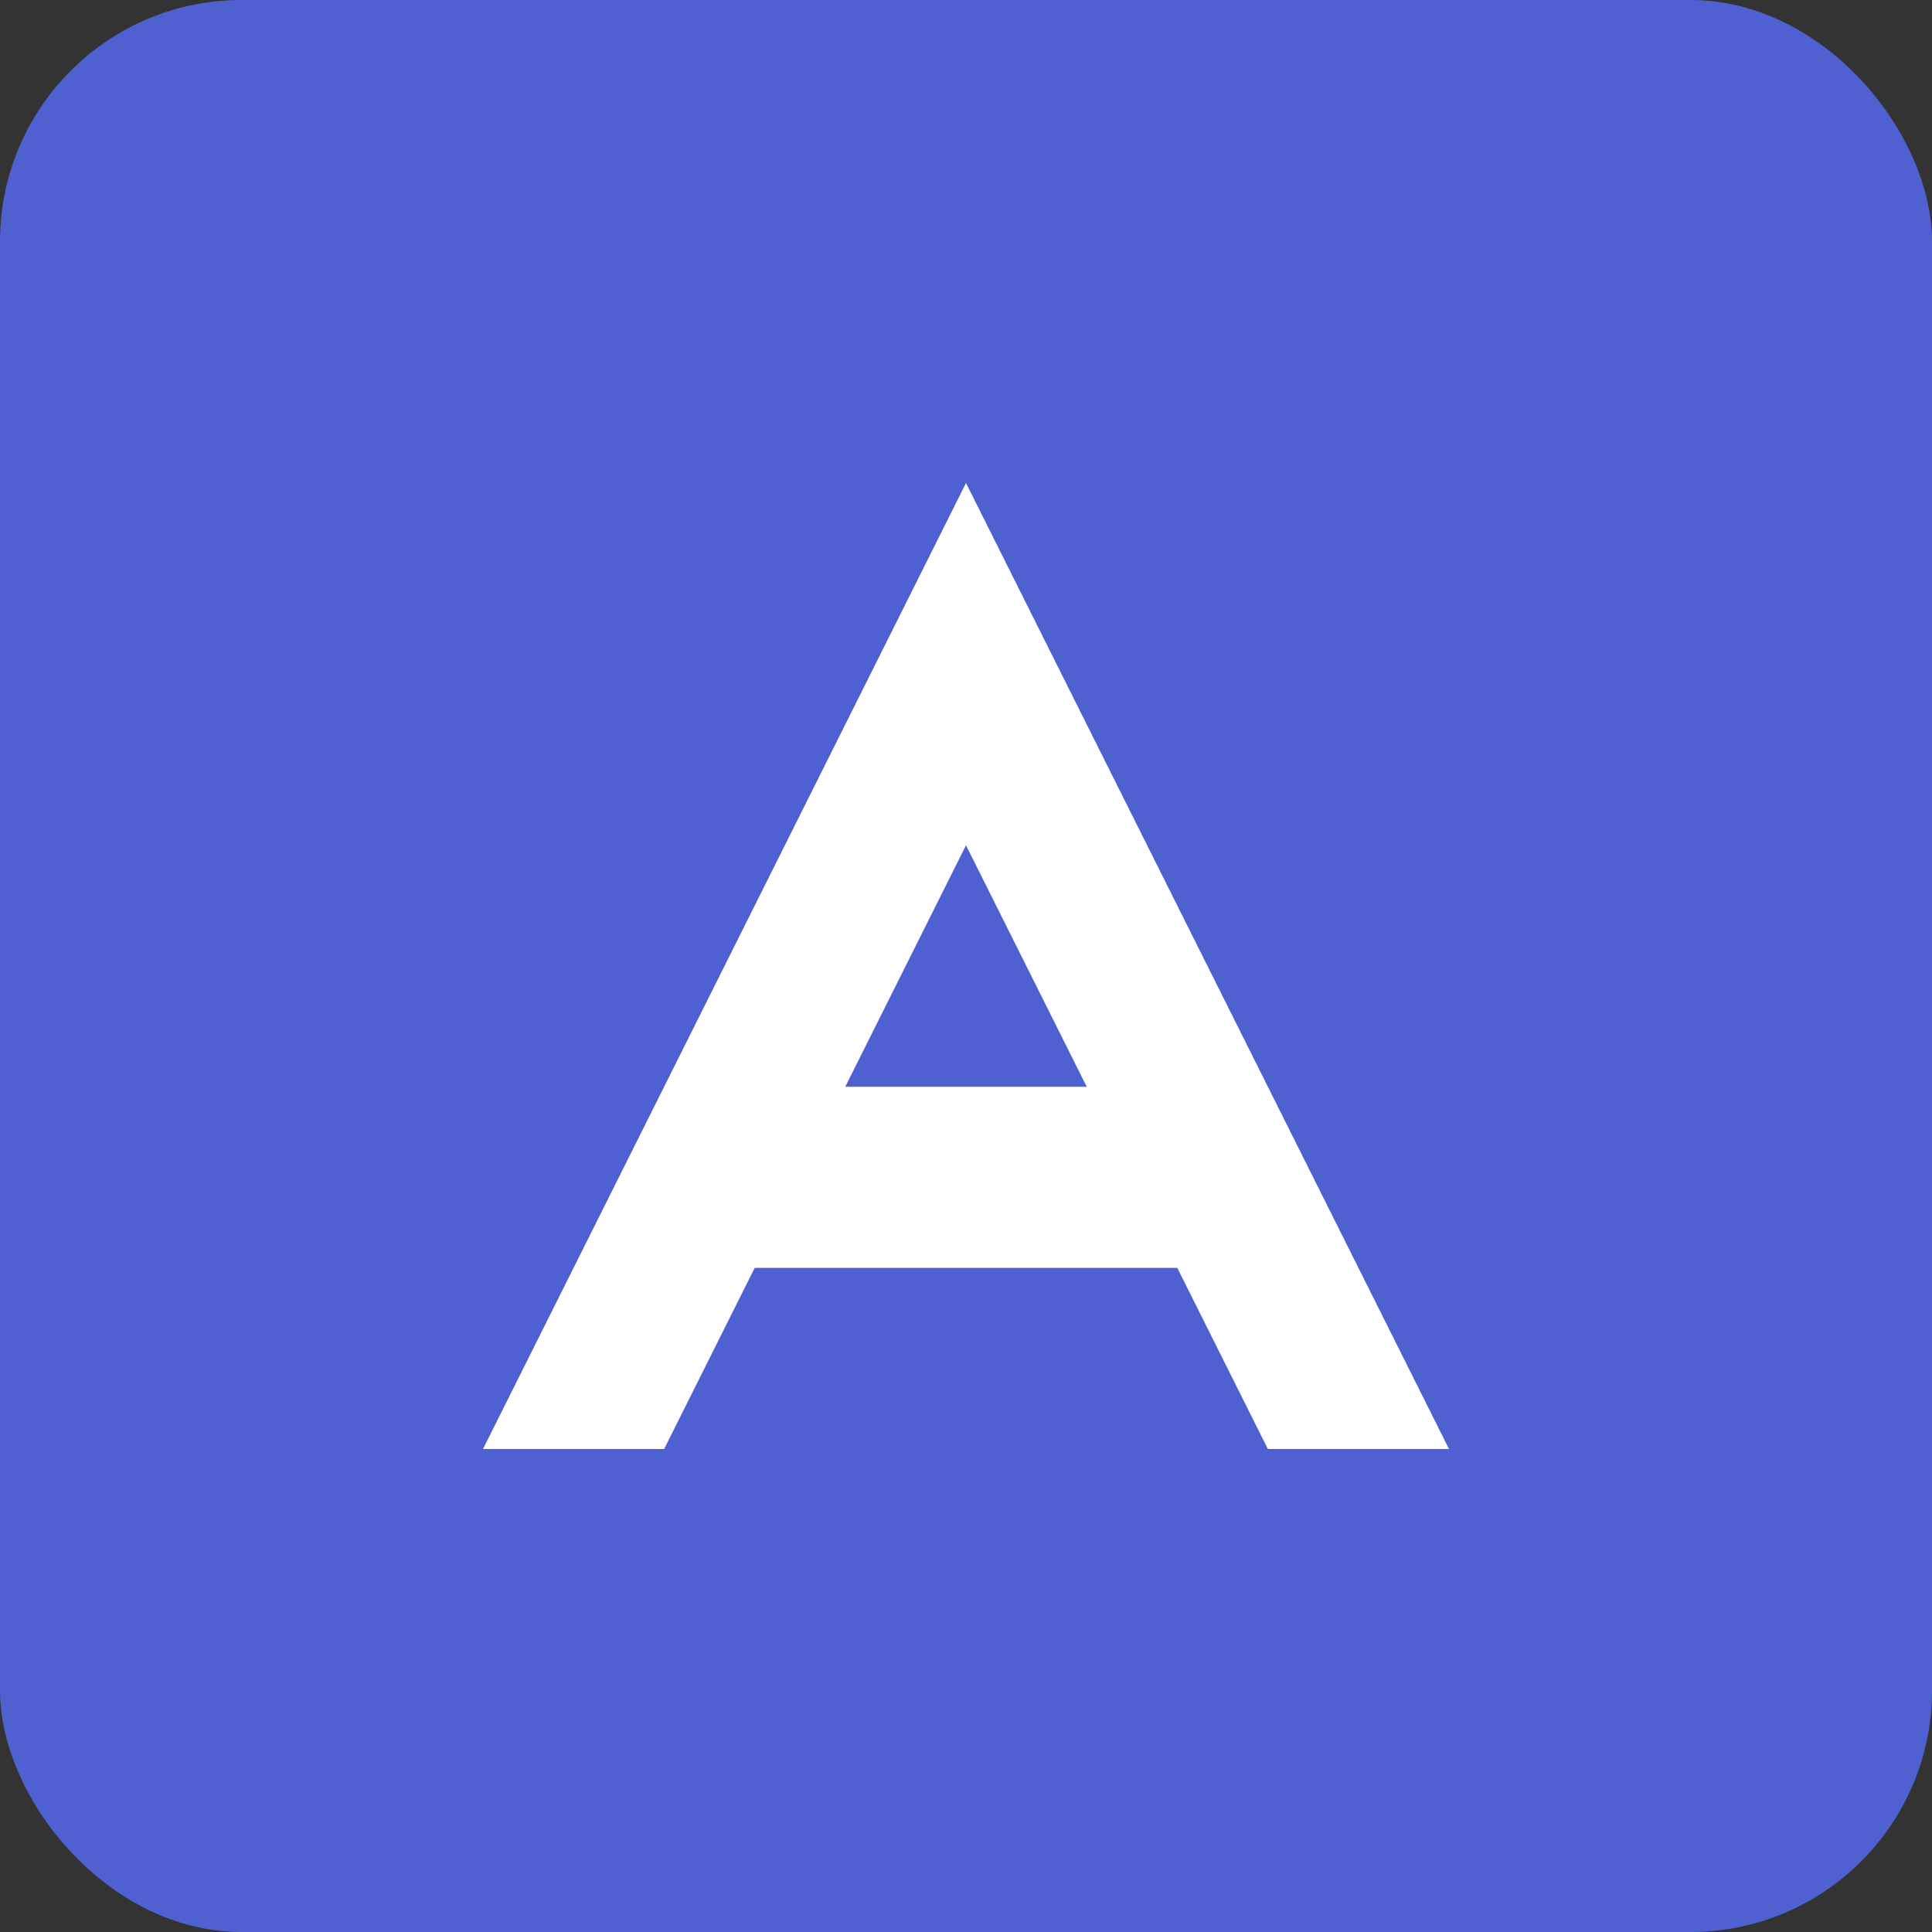 <svg width="32" height="32" viewBox="0 0 32 32" fill="none" xmlns="http://www.w3.org/2000/svg">
  <rect x="0" y="0" width="32" height="32" fill="#333333" stroke="none"/>
  <rect width="32" height="32" rx="4" fill="#4F60D1"/>
  <path d="M8 24L16 8L24 24H21L19.5 21H12.5L11 24H8Z" fill="white"/>
  <path d="M14 18H18L16 14L14 18Z" fill="#4F60D1"/>
</svg>